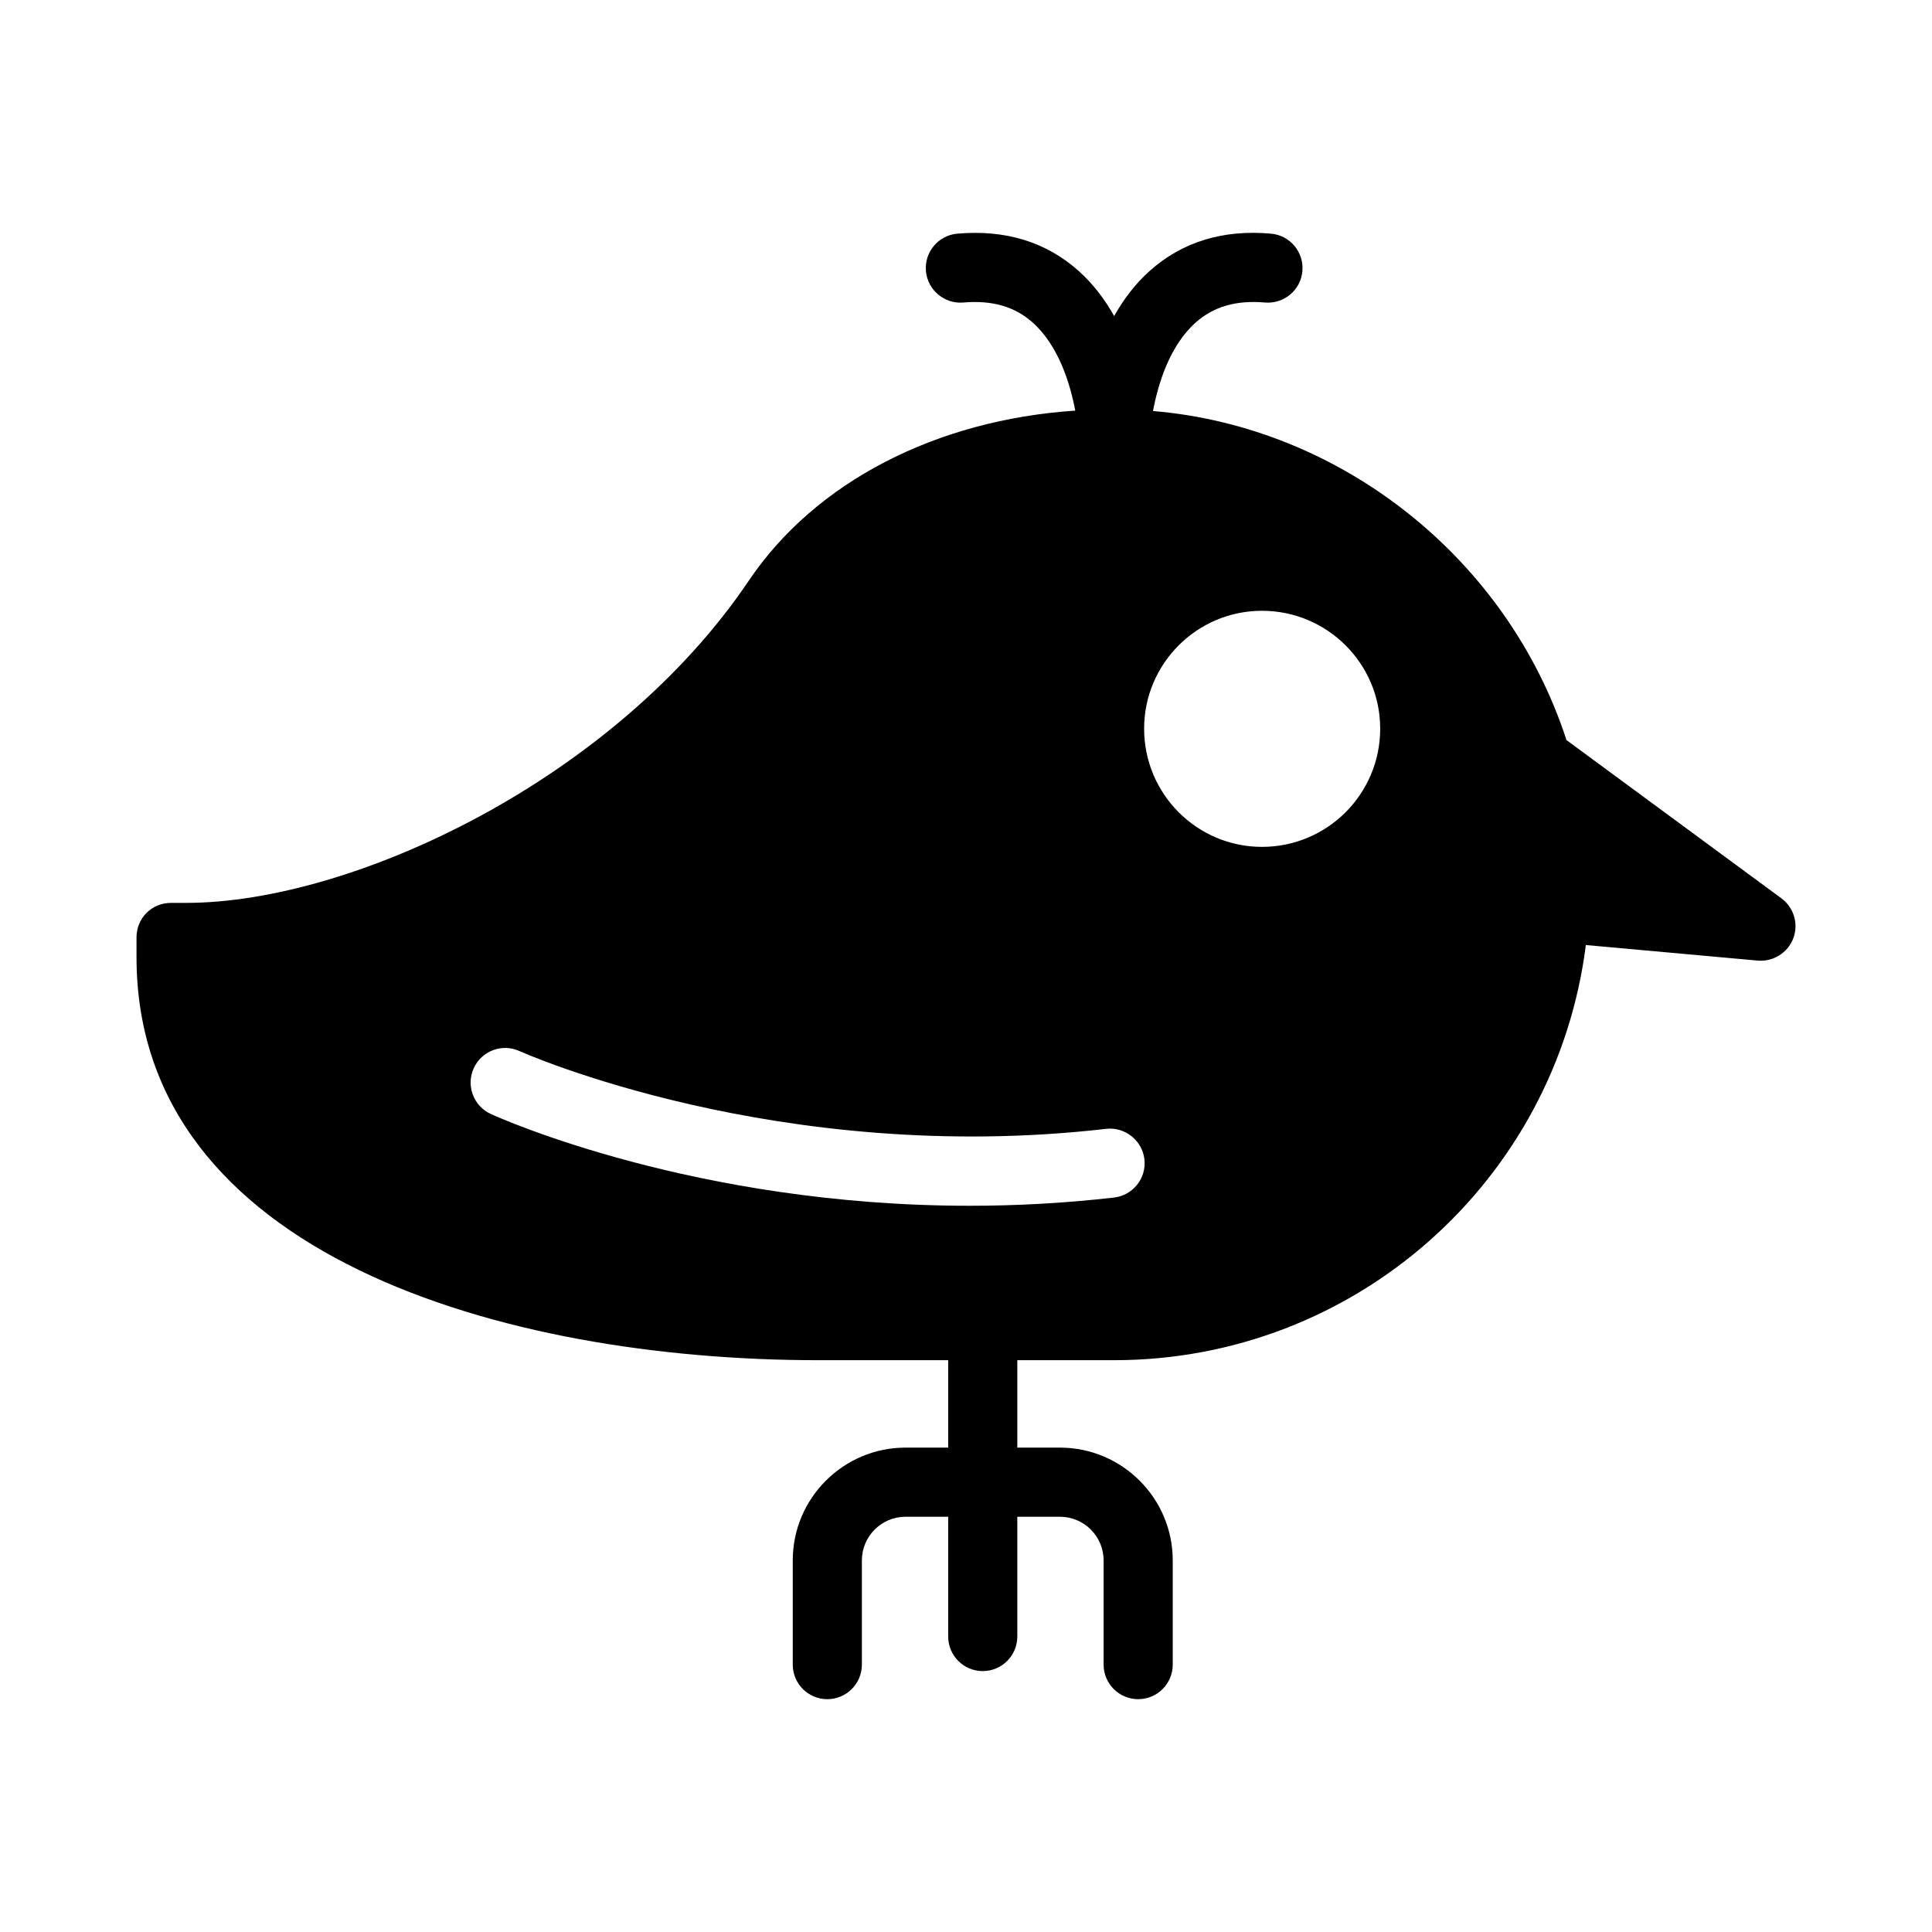 <?xml version="1.0" encoding="UTF-8"?>
<!-- Uploaded to: ICON Repo, www.svgrepo.com, Generator: ICON Repo Mixer Tools -->
<svg fill="#000000" width="800px" height="800px" version="1.1" viewBox="144 144 512 512" xmlns="http://www.w3.org/2000/svg">
 <path d="m616.11 382.08-56.977-41.953c-15.68-48.18-59.773-83.039-109.58-87.203 1.379-7.289 4.426-17.332 11.344-23.48 4.746-4.219 10.746-5.934 18.32-5.273 5.039 0.434 9.488-3.281 9.93-8.32 0.441-5.039-3.277-9.488-8.32-9.93-12.75-1.141-23.574 2.199-32.176 9.898-3.906 3.492-6.953 7.621-9.387 11.934-2.434-4.312-5.481-8.445-9.387-11.934-8.609-7.691-19.402-11.012-32.176-9.898-5.039 0.441-8.762 4.891-8.32 9.93 0.449 5.039 4.945 8.762 9.93 8.32 7.609-0.652 13.578 1.059 18.32 5.273 6.887 6.121 9.938 16.098 11.324 23.375-36.867 2.457-68.836 18.883-86.461 44.988-35.539 52.762-105.07 85.465-149.13 85.465h-4.027c-5.129 0-9.16 4.031-9.16 9.16v5.223c0 78.867 97.281 106.81 180.64 106.81h34.461v23.168h-11.293c-16.488 0-29.898 13.41-29.898 29.895v27.613c0 5.059 4.102 9.16 9.16 9.16s9.16-4.102 9.16-9.16v-27.613c0-6.383 5.191-11.574 11.578-11.574h11.293v31.742c0 5.059 4.102 9.16 9.16 9.16s9.16-4.102 9.16-9.16v-31.742h11.293c6.387 0 11.578 5.191 11.578 11.574v27.613c0 5.059 4.102 9.16 9.16 9.16s9.16-4.102 9.16-9.16v-27.613c0-16.488-13.414-29.895-29.898-29.895h-11.293v-23.168h25.629c63.938 0 117.16-47.633 125.04-110.02l45.527 4.121c4.031 0.367 7.969-2.016 9.434-5.863s0.184-8.152-3.117-10.625zm-176.88 79.281c-13.262 1.523-26.066 2.18-38.277 2.18-72.637 0-124.36-23.172-126.88-24.324-4.598-2.102-6.621-7.527-4.527-12.125 2.09-4.602 7.516-6.648 12.129-4.543 0.676 0.305 68.613 30.617 155.46 20.609 4.926-0.582 9.566 3.027 10.148 8.055 0.578 5.027-3.027 9.566-8.055 10.148zm39.207-92.93c-17.219 0-31.234-14.016-31.234-31.328 0-17.223 14.016-31.238 31.234-31.238 17.312 0 31.328 14.016 31.328 31.238 0 17.312-14.016 31.328-31.328 31.328z"/>
</svg>